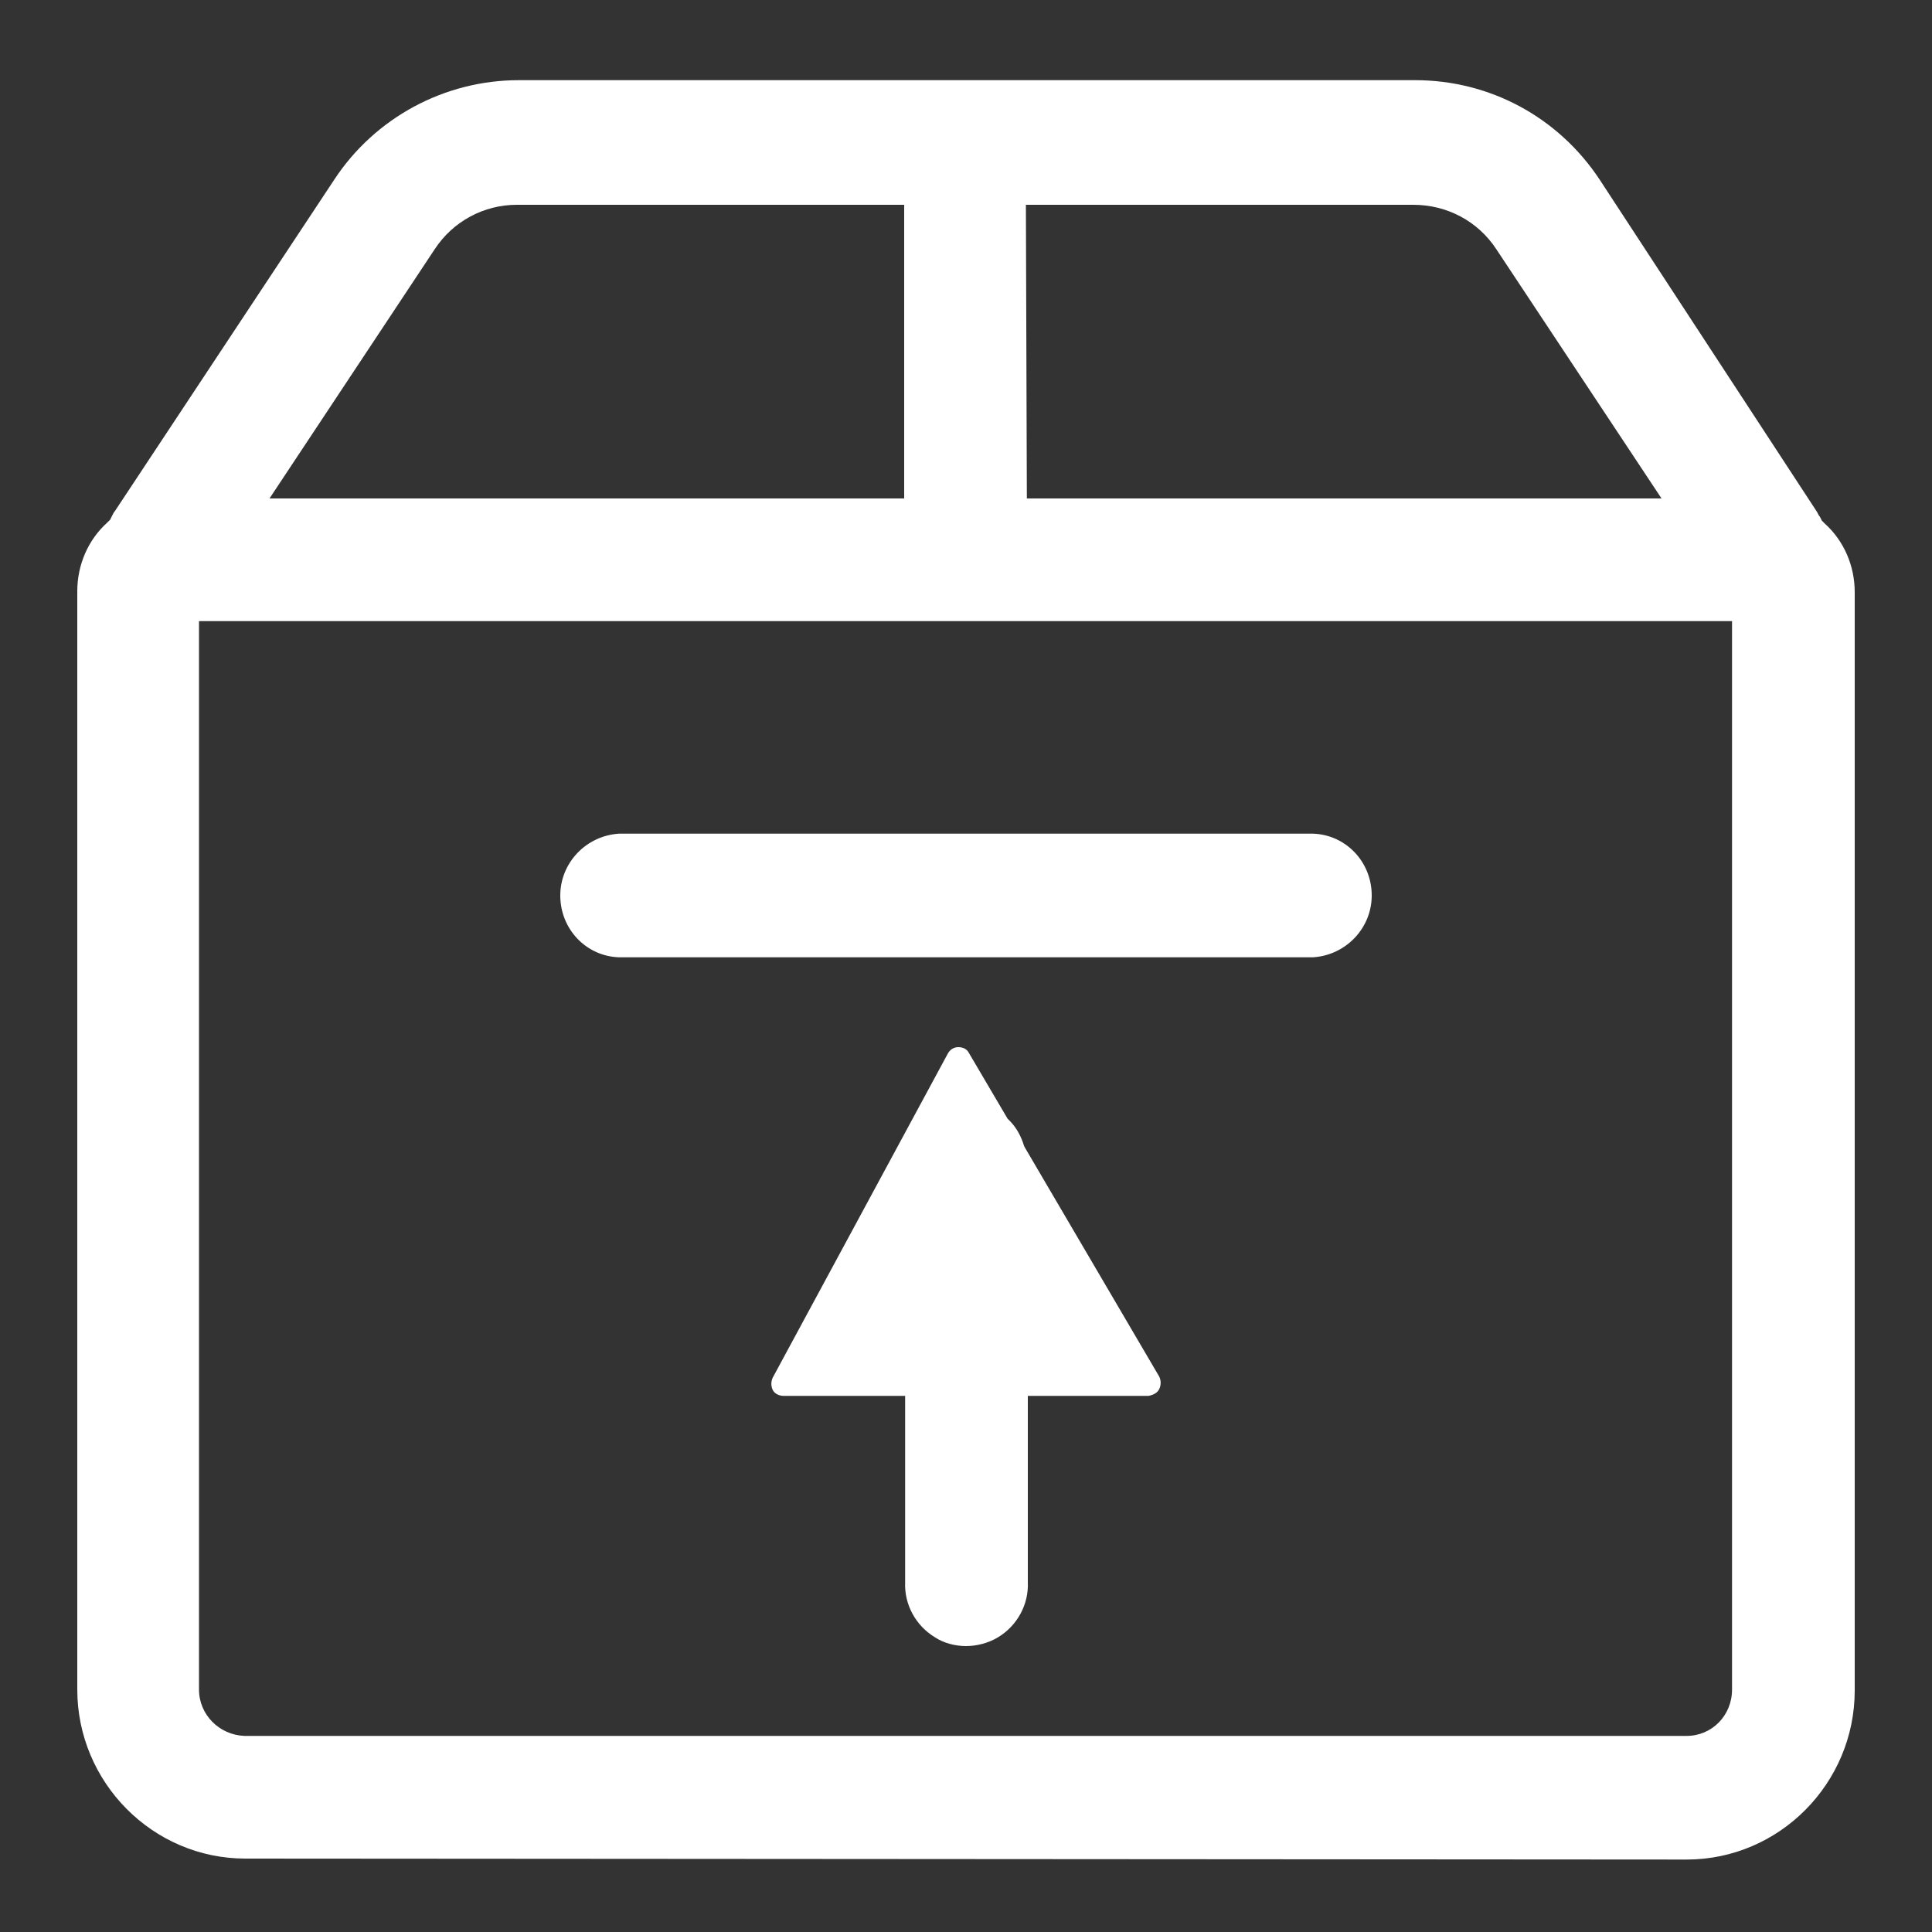<?xml version="1.0" encoding="utf-8"?>
<!-- Generator: Adobe Illustrator 25.0.0, SVG Export Plug-In . SVG Version: 6.00 Build 0)  -->
<svg version="1.1" id="图层_1" xmlns="http://www.w3.org/2000/svg" xmlns:xlink="http://www.w3.org/1999/xlink" x="0px" y="0px"
	 viewBox="0 0 200 200" style="enable-background:new 0 0 200 200;" xml:space="preserve">
<rect x="0" y="0" width="200" height="200" fill="#333333" stroke="none"/>
<style type="text/css">
	.st0{fill:#FFFFFF;}
</style>
<path class="st0" d="M25.4,192.4c-9.6,0-17.4-7.9-17.4-17.5V61.2c0-2.7,1.1-5.3,3.1-7.1l0.3-0.3l0.2-0.4c0.1-0.2,0.2-0.4,0.3-0.5
	l22.7-34.3C38.8,12.2,46,8.3,53.7,8.3h92.8c7.7,0,14.8,3.8,19.1,10.3L188.1,53c0.1,0.2,0.2,0.4,0.3,0.5l0.2,0.4l0.3,0.3
	c2,1.8,3.1,4.4,3.1,7.1V175c0,9.6-7.8,17.5-17.4,17.5L25.4,192.4L25.4,192.4z M20.6,174.9c0,2.6,2.1,4.7,4.7,4.8h149.3
	c2.6,0,4.7-2.1,4.7-4.8V64.3H20.6V174.9L20.6,174.9z M53.5,21.2c-3.4,0-6.6,1.7-8.5,4.6L27.9,51.6h65.7V21.2H53.5z M106.3,51.6H172
	l-17.1-25.8c-1.9-2.9-5.1-4.6-8.6-4.6h-40.1L106.3,51.6L106.3,51.6z"/>
<path class="st0" d="M100,170.4c-1.1,0-2.3-0.3-3.2-0.9c-2-1.2-3.2-3.4-3.1-5.7v-19.3H81.1c-0.4,0-0.9-0.2-1.1-0.6
	c-0.2-0.4-0.2-0.9,0-1.3l18.1-33.5c0.2-0.4,0.6-0.7,1.1-0.7s0.9,0.2,1.1,0.6l4,6.8l0.2,0.2c0.7,0.7,1.2,1.6,1.5,2.6l0.1,0.2
	l13.9,23.7c0.2,0.4,0.2,0.9,0,1.3c-0.2,0.4-0.6,0.6-1.1,0.7h-12.5v19.3c0.1,2.3-1.1,4.5-3.1,5.7C102.3,170.1,101.1,170.4,100,170.4
	L100,170.4z M64.1,99.1C60.7,99,58,96.2,58,92.7c0-3.4,2.7-6.2,6.1-6.4h71.8c3.4,0.1,6.1,2.9,6.1,6.4c0,3.4-2.7,6.2-6.1,6.4H64.1z"
	/>
</svg>
